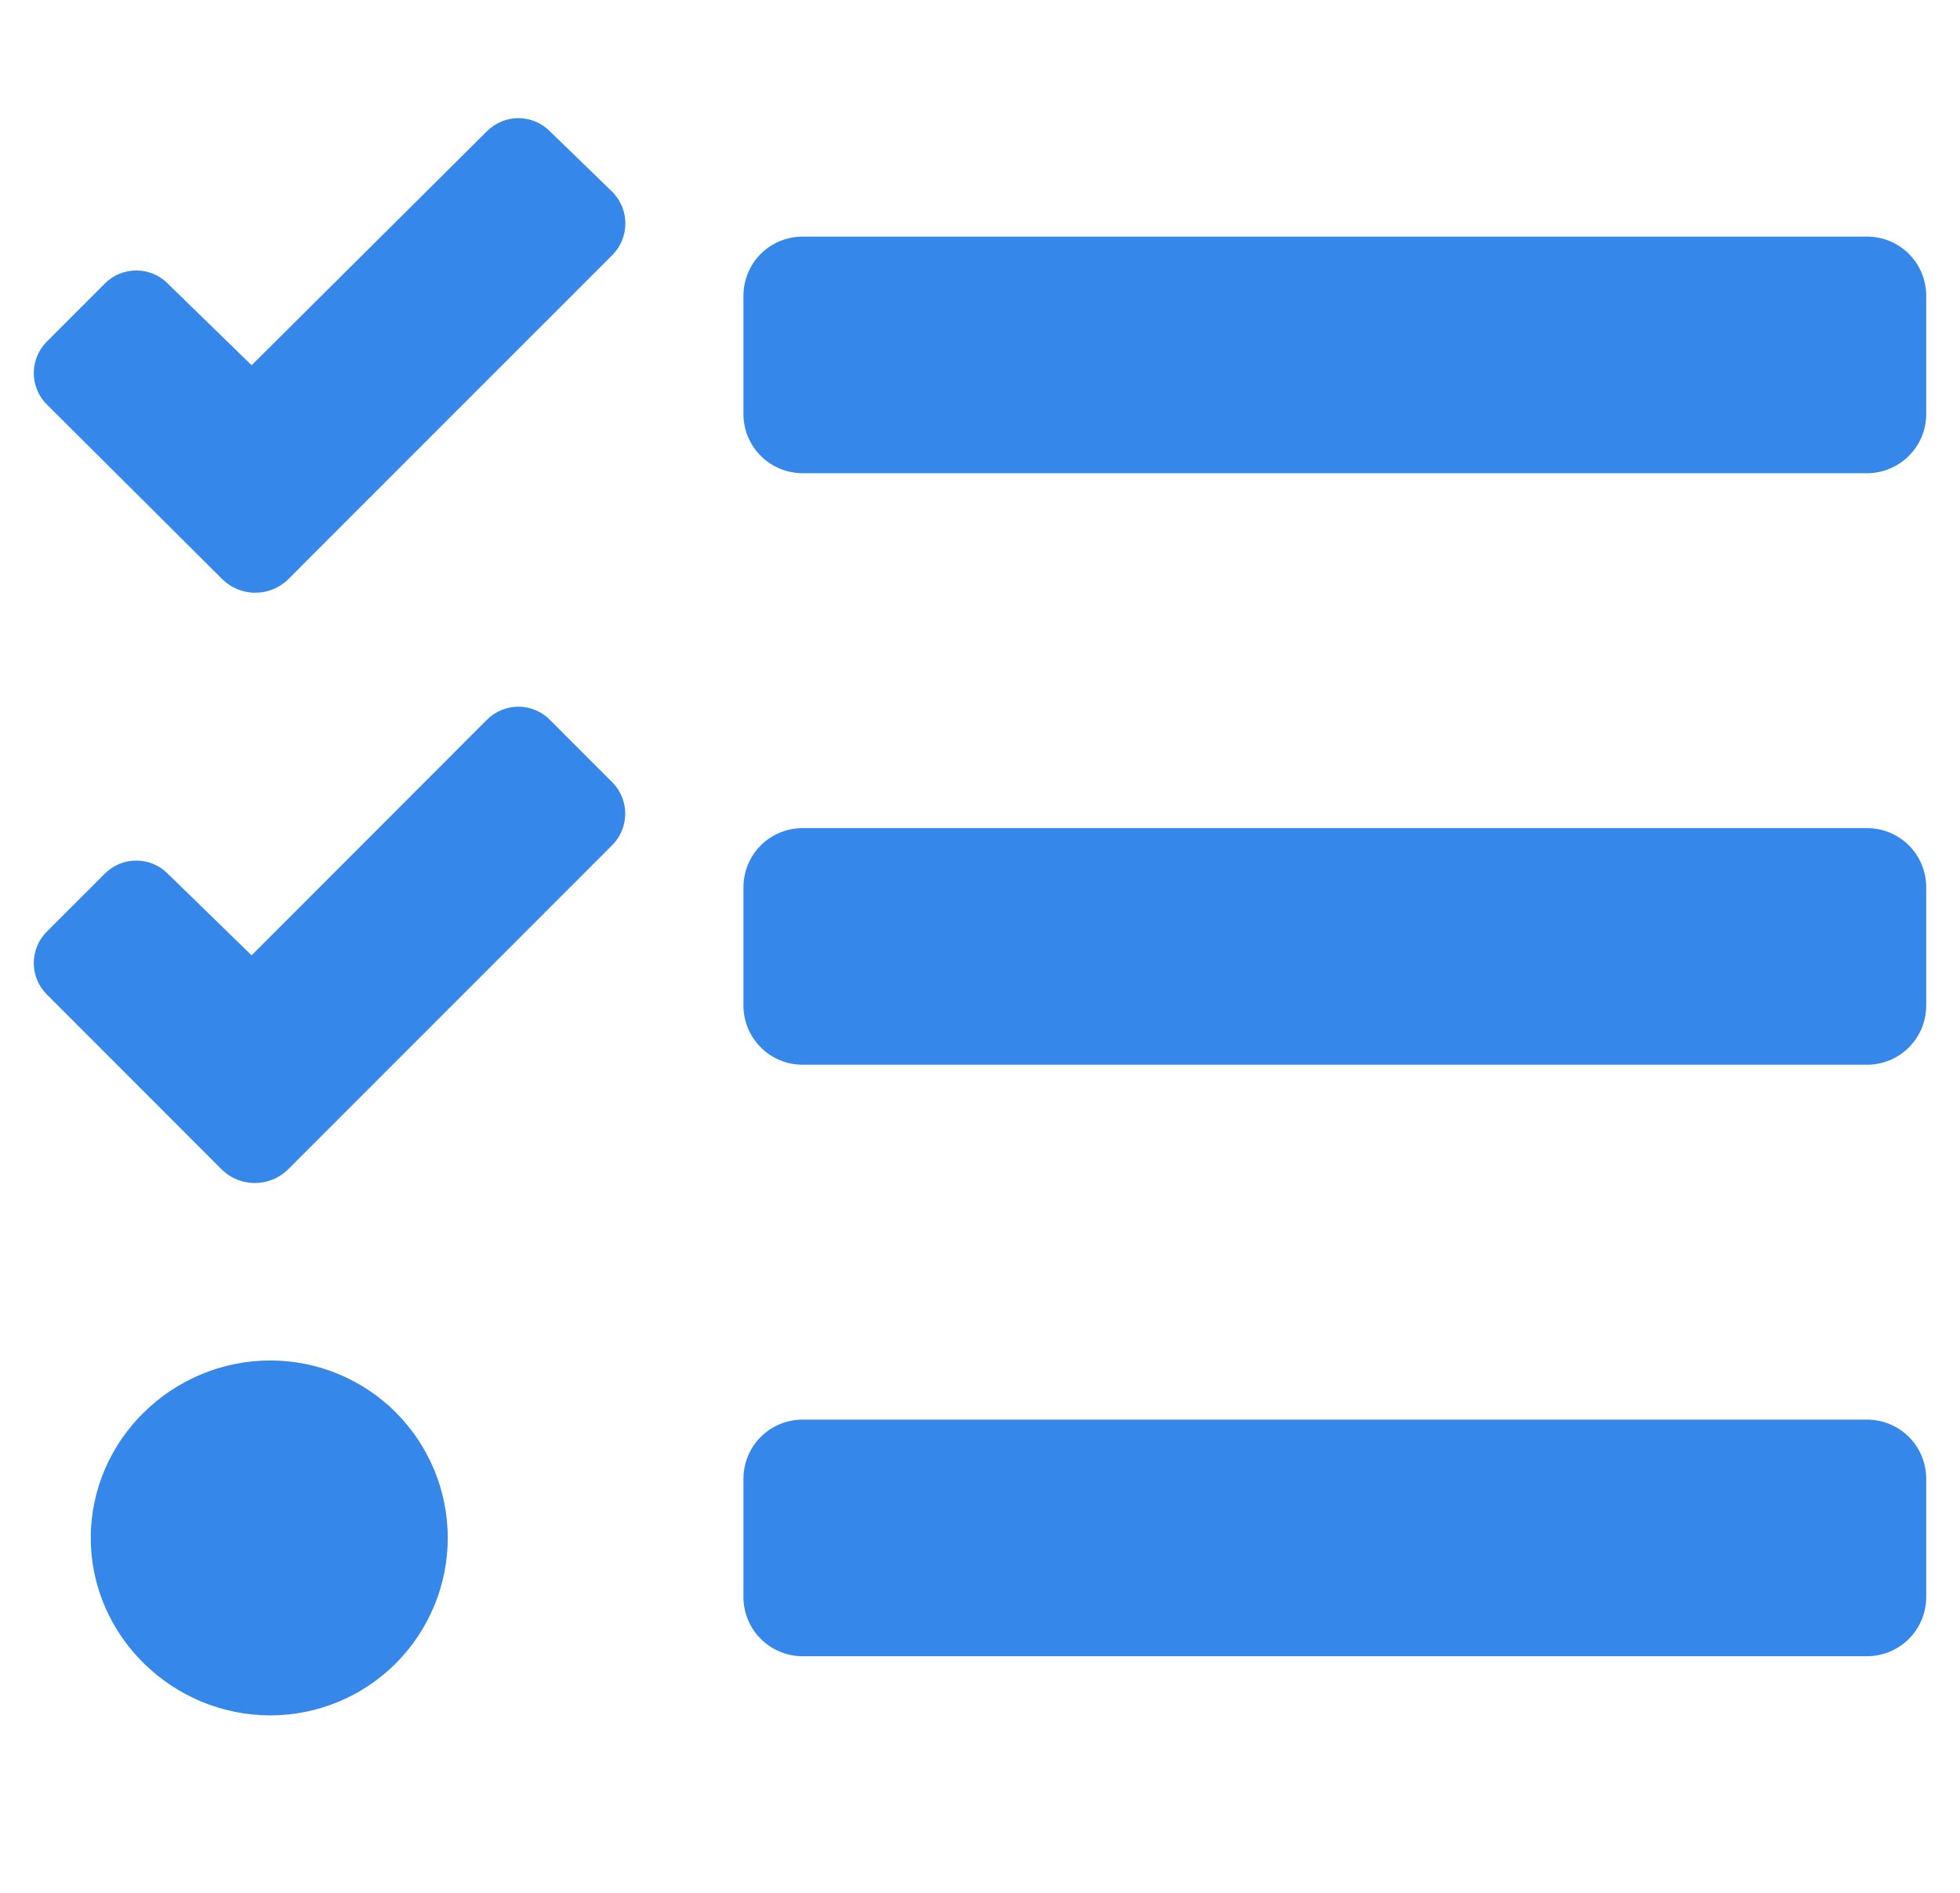<svg width="29" height="28" viewBox="0 0 29 28" fill="none" xmlns="http://www.w3.org/2000/svg">
<g clip-path="url(#clip0_280_1810)">
<path d="M8.135 1.941C8.074 1.88 8.001 1.831 7.922 1.798C7.842 1.765 7.756 1.748 7.67 1.748C7.584 1.748 7.498 1.765 7.418 1.798C7.339 1.831 7.266 1.88 7.205 1.941L3.723 5.403L2.481 4.194C2.42 4.132 2.348 4.084 2.268 4.051C2.188 4.018 2.103 4.001 2.016 4.001C1.93 4.001 1.845 4.018 1.765 4.051C1.685 4.084 1.613 4.132 1.552 4.194L0.693 5.053C0.632 5.114 0.583 5.187 0.55 5.267C0.517 5.346 0.5 5.432 0.5 5.518C0.5 5.605 0.517 5.69 0.55 5.77C0.583 5.85 0.632 5.922 0.693 5.983L3.296 8.575C3.425 8.699 3.598 8.768 3.777 8.768C3.956 8.768 4.129 8.699 4.259 8.575L5.111 7.721L9.06 3.773C9.183 3.65 9.252 3.483 9.253 3.309C9.254 3.135 9.186 2.968 9.065 2.843L8.135 1.941ZM8.135 10.647C8.074 10.586 8.001 10.537 7.922 10.504C7.842 10.471 7.756 10.454 7.67 10.454C7.584 10.454 7.498 10.471 7.418 10.504C7.339 10.537 7.266 10.586 7.205 10.647L3.723 14.132L2.481 12.923C2.42 12.862 2.348 12.813 2.268 12.78C2.188 12.747 2.103 12.73 2.016 12.73C1.93 12.73 1.845 12.747 1.765 12.78C1.685 12.813 1.613 12.862 1.552 12.923L0.693 13.781C0.632 13.842 0.583 13.914 0.55 13.994C0.517 14.074 0.5 14.159 0.5 14.246C0.5 14.332 0.517 14.418 0.55 14.497C0.583 14.577 0.632 14.65 0.693 14.711L3.289 17.308C3.419 17.432 3.591 17.5 3.77 17.5C3.949 17.5 4.122 17.432 4.252 17.308L5.11 16.45L9.059 12.501C9.181 12.378 9.25 12.213 9.251 12.04C9.252 11.867 9.185 11.7 9.063 11.576L8.135 10.647ZM4 20.125C2.551 20.125 1.343 21.3 1.343 22.75C1.343 24.199 2.552 25.375 4 25.375C4.696 25.375 5.364 25.098 5.856 24.606C6.348 24.113 6.625 23.446 6.625 22.75C6.625 22.053 6.348 21.386 5.856 20.893C5.364 20.401 4.696 20.125 4 20.125ZM27.625 21H11.875C11.643 21 11.42 21.092 11.256 21.256C11.092 21.42 11 21.643 11 21.875V23.625C11 23.857 11.092 24.079 11.256 24.243C11.42 24.407 11.643 24.5 11.875 24.5H27.625C27.857 24.5 28.08 24.407 28.244 24.243C28.408 24.079 28.5 23.857 28.5 23.625V21.875C28.5 21.643 28.408 21.42 28.244 21.256C28.08 21.092 27.857 21 27.625 21ZM27.625 3.5H11.875C11.643 3.5 11.42 3.592 11.256 3.756C11.092 3.92 11 4.143 11 4.375V6.125C11 6.357 11.092 6.579 11.256 6.743C11.42 6.907 11.643 7 11.875 7H27.625C27.857 7 28.08 6.907 28.244 6.743C28.408 6.579 28.5 6.357 28.5 6.125V4.375C28.5 4.143 28.408 3.92 28.244 3.756C28.08 3.592 27.857 3.5 27.625 3.5ZM27.625 12.25H11.875C11.643 12.25 11.42 12.342 11.256 12.506C11.092 12.67 11 12.893 11 13.125V14.875C11 15.107 11.092 15.329 11.256 15.493C11.42 15.658 11.643 15.75 11.875 15.75H27.625C27.857 15.75 28.08 15.658 28.244 15.493C28.408 15.329 28.5 15.107 28.5 14.875V13.125C28.5 12.893 28.408 12.67 28.244 12.506C28.08 12.342 27.857 12.25 27.625 12.25Z" fill="#3587EA"/>
</g>
<defs>
<clipPath id="clip0_280_1810">
<rect width="28" height="28" fill="white" transform="translate(0.5)"/>
</clipPath>
</defs>
</svg>
